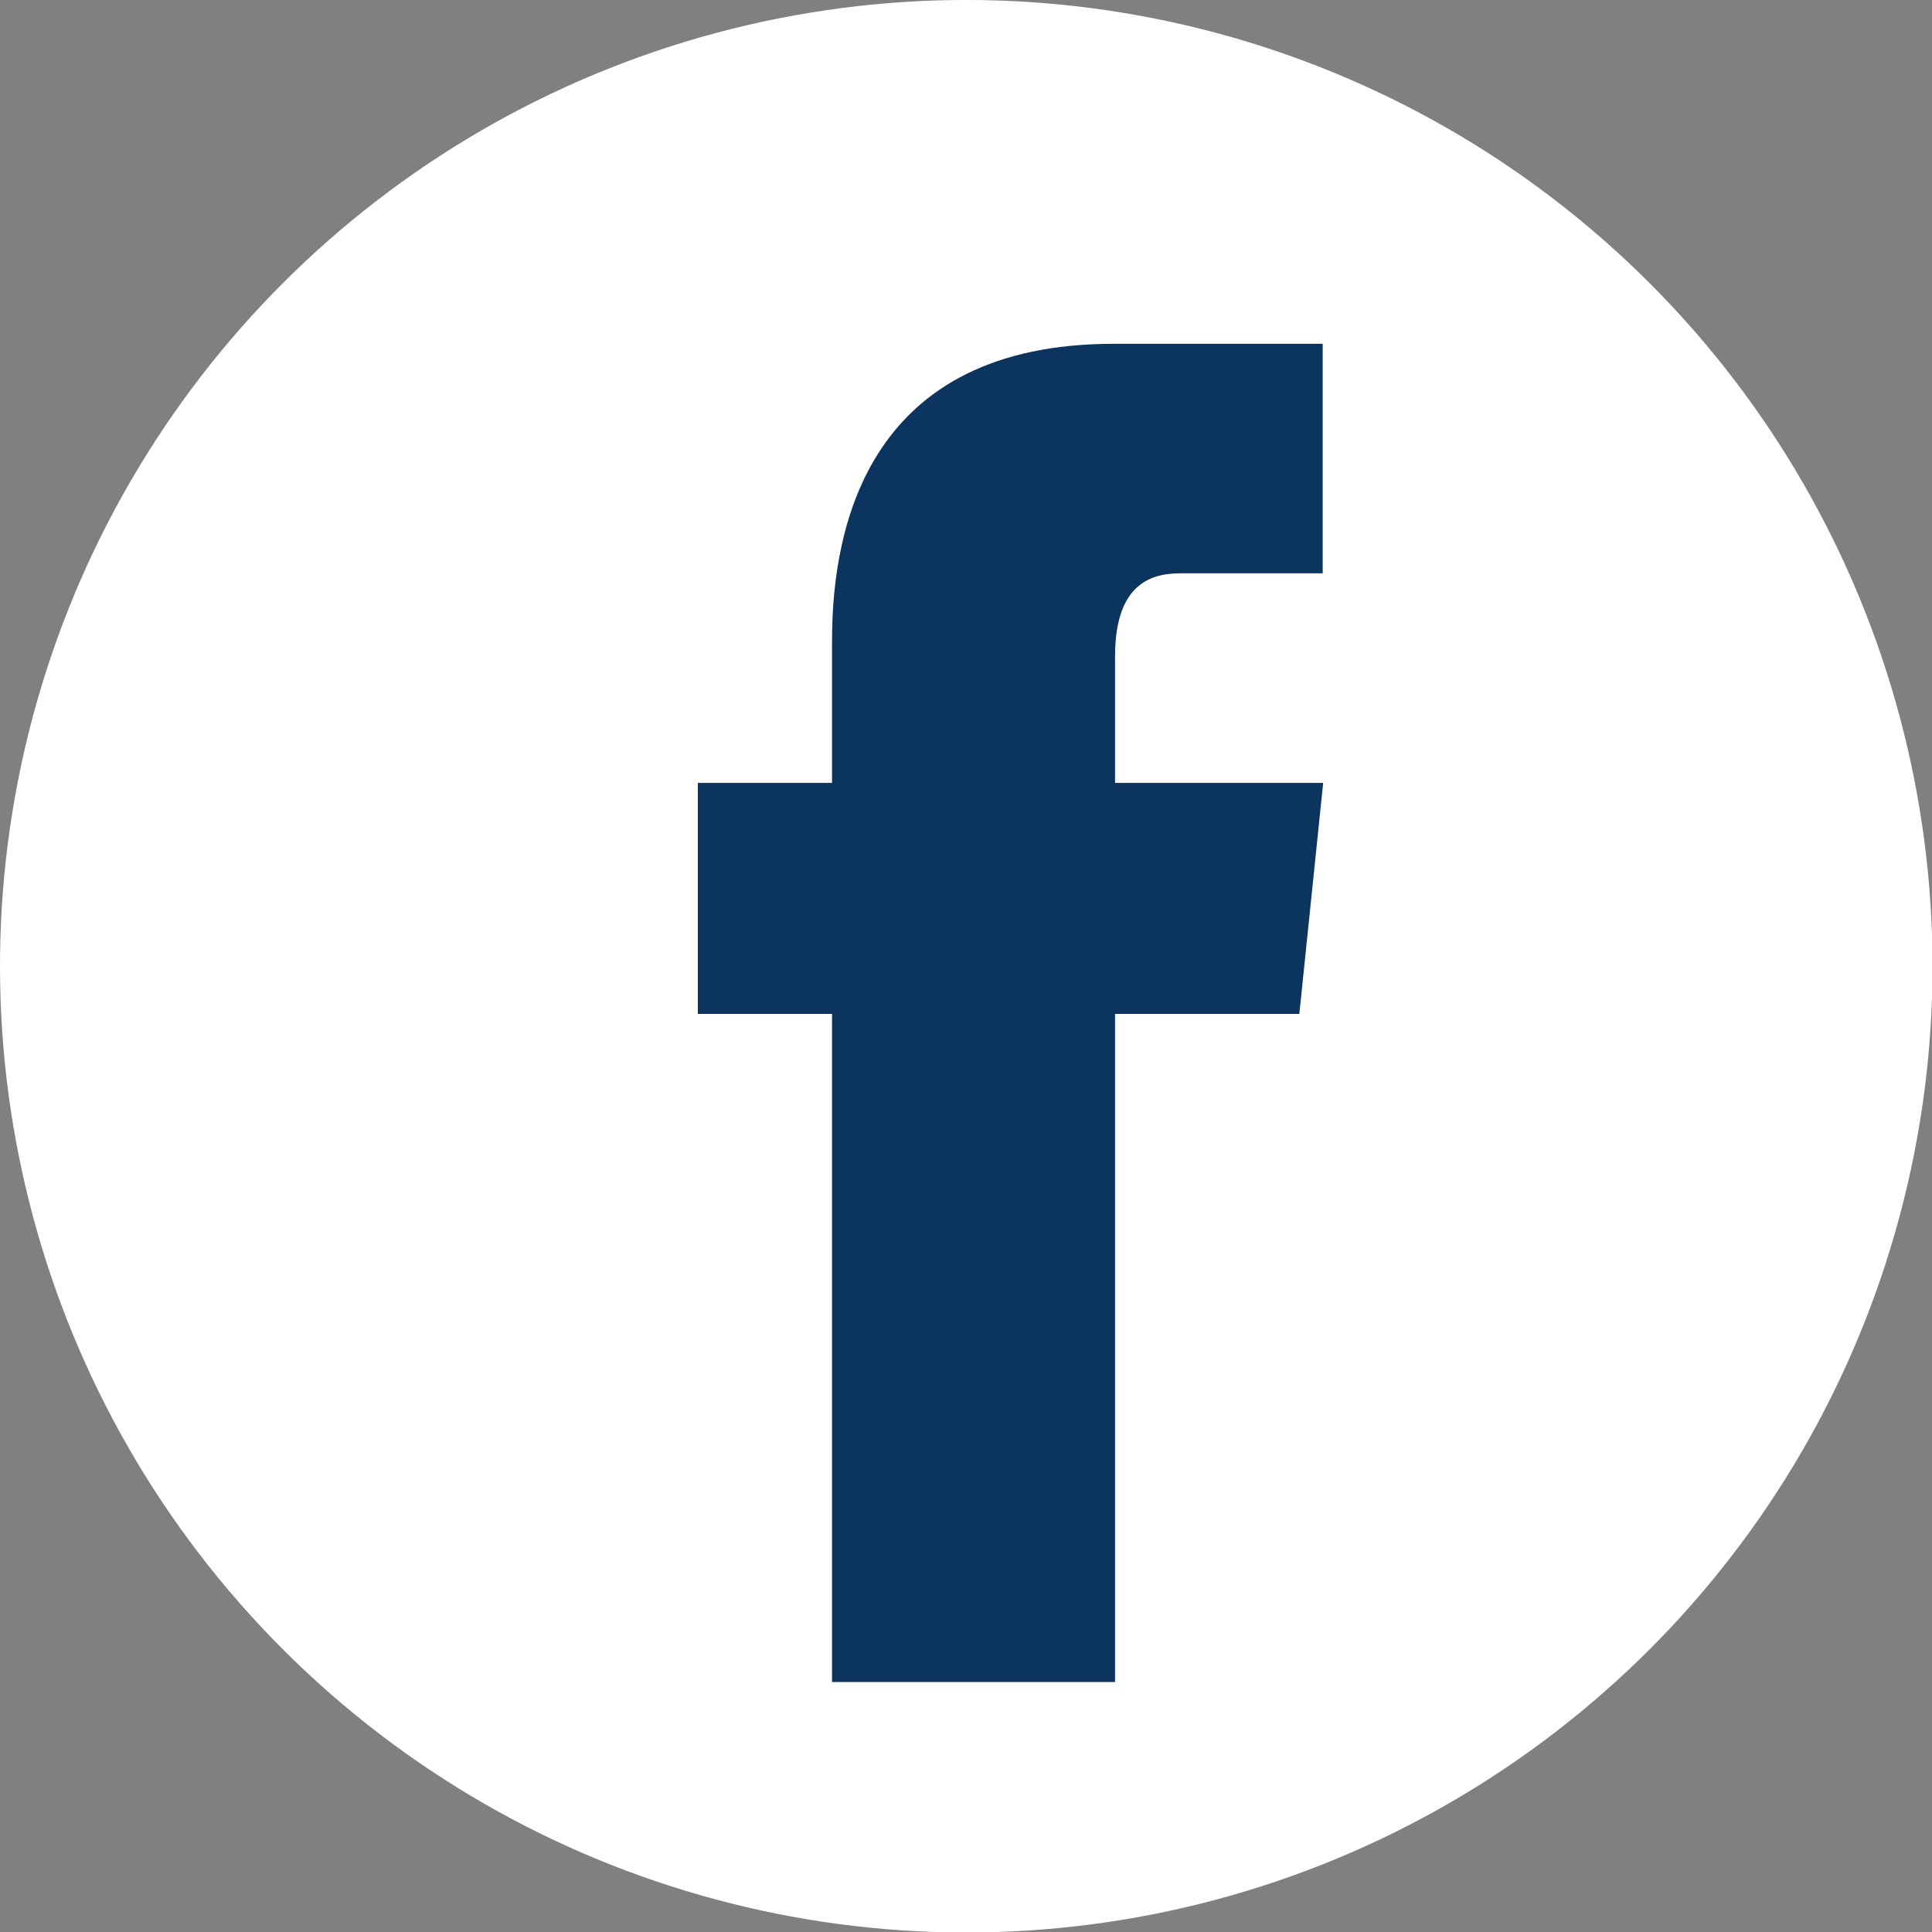 <svg xmlns="http://www.w3.org/2000/svg" width="39.73" height="39.73" viewBox="0 0 39.73 39.73"><rect x="0" y="0" width="39.73" height="39.73" fill="#808080" stroke="none"/><title>sns-fb</title><g id="bdeed26d-4081-450e-94e5-4a4c7dc5622b" data-name="レイヤー 2"><g id="b3a97849-7220-4efd-bfb3-41eb08f1cdf4" data-name="DESIGN"><circle cx="19.87" cy="19.87" r="19.87" transform="translate(-8.23 19.87) rotate(-45)" fill="#fff"/><path d="M23.29,16.1h-.36V13.5c0-1.55.8-1.71,1.35-1.71H27.2V7.07H22.9c-5,0-5.79,3.69-5.79,6.1V16.1H14.35v4.75h2.76V34.59h5.82V20.85h3.79l.49-4.75Z" fill="#0b355e"/></g></g></svg>